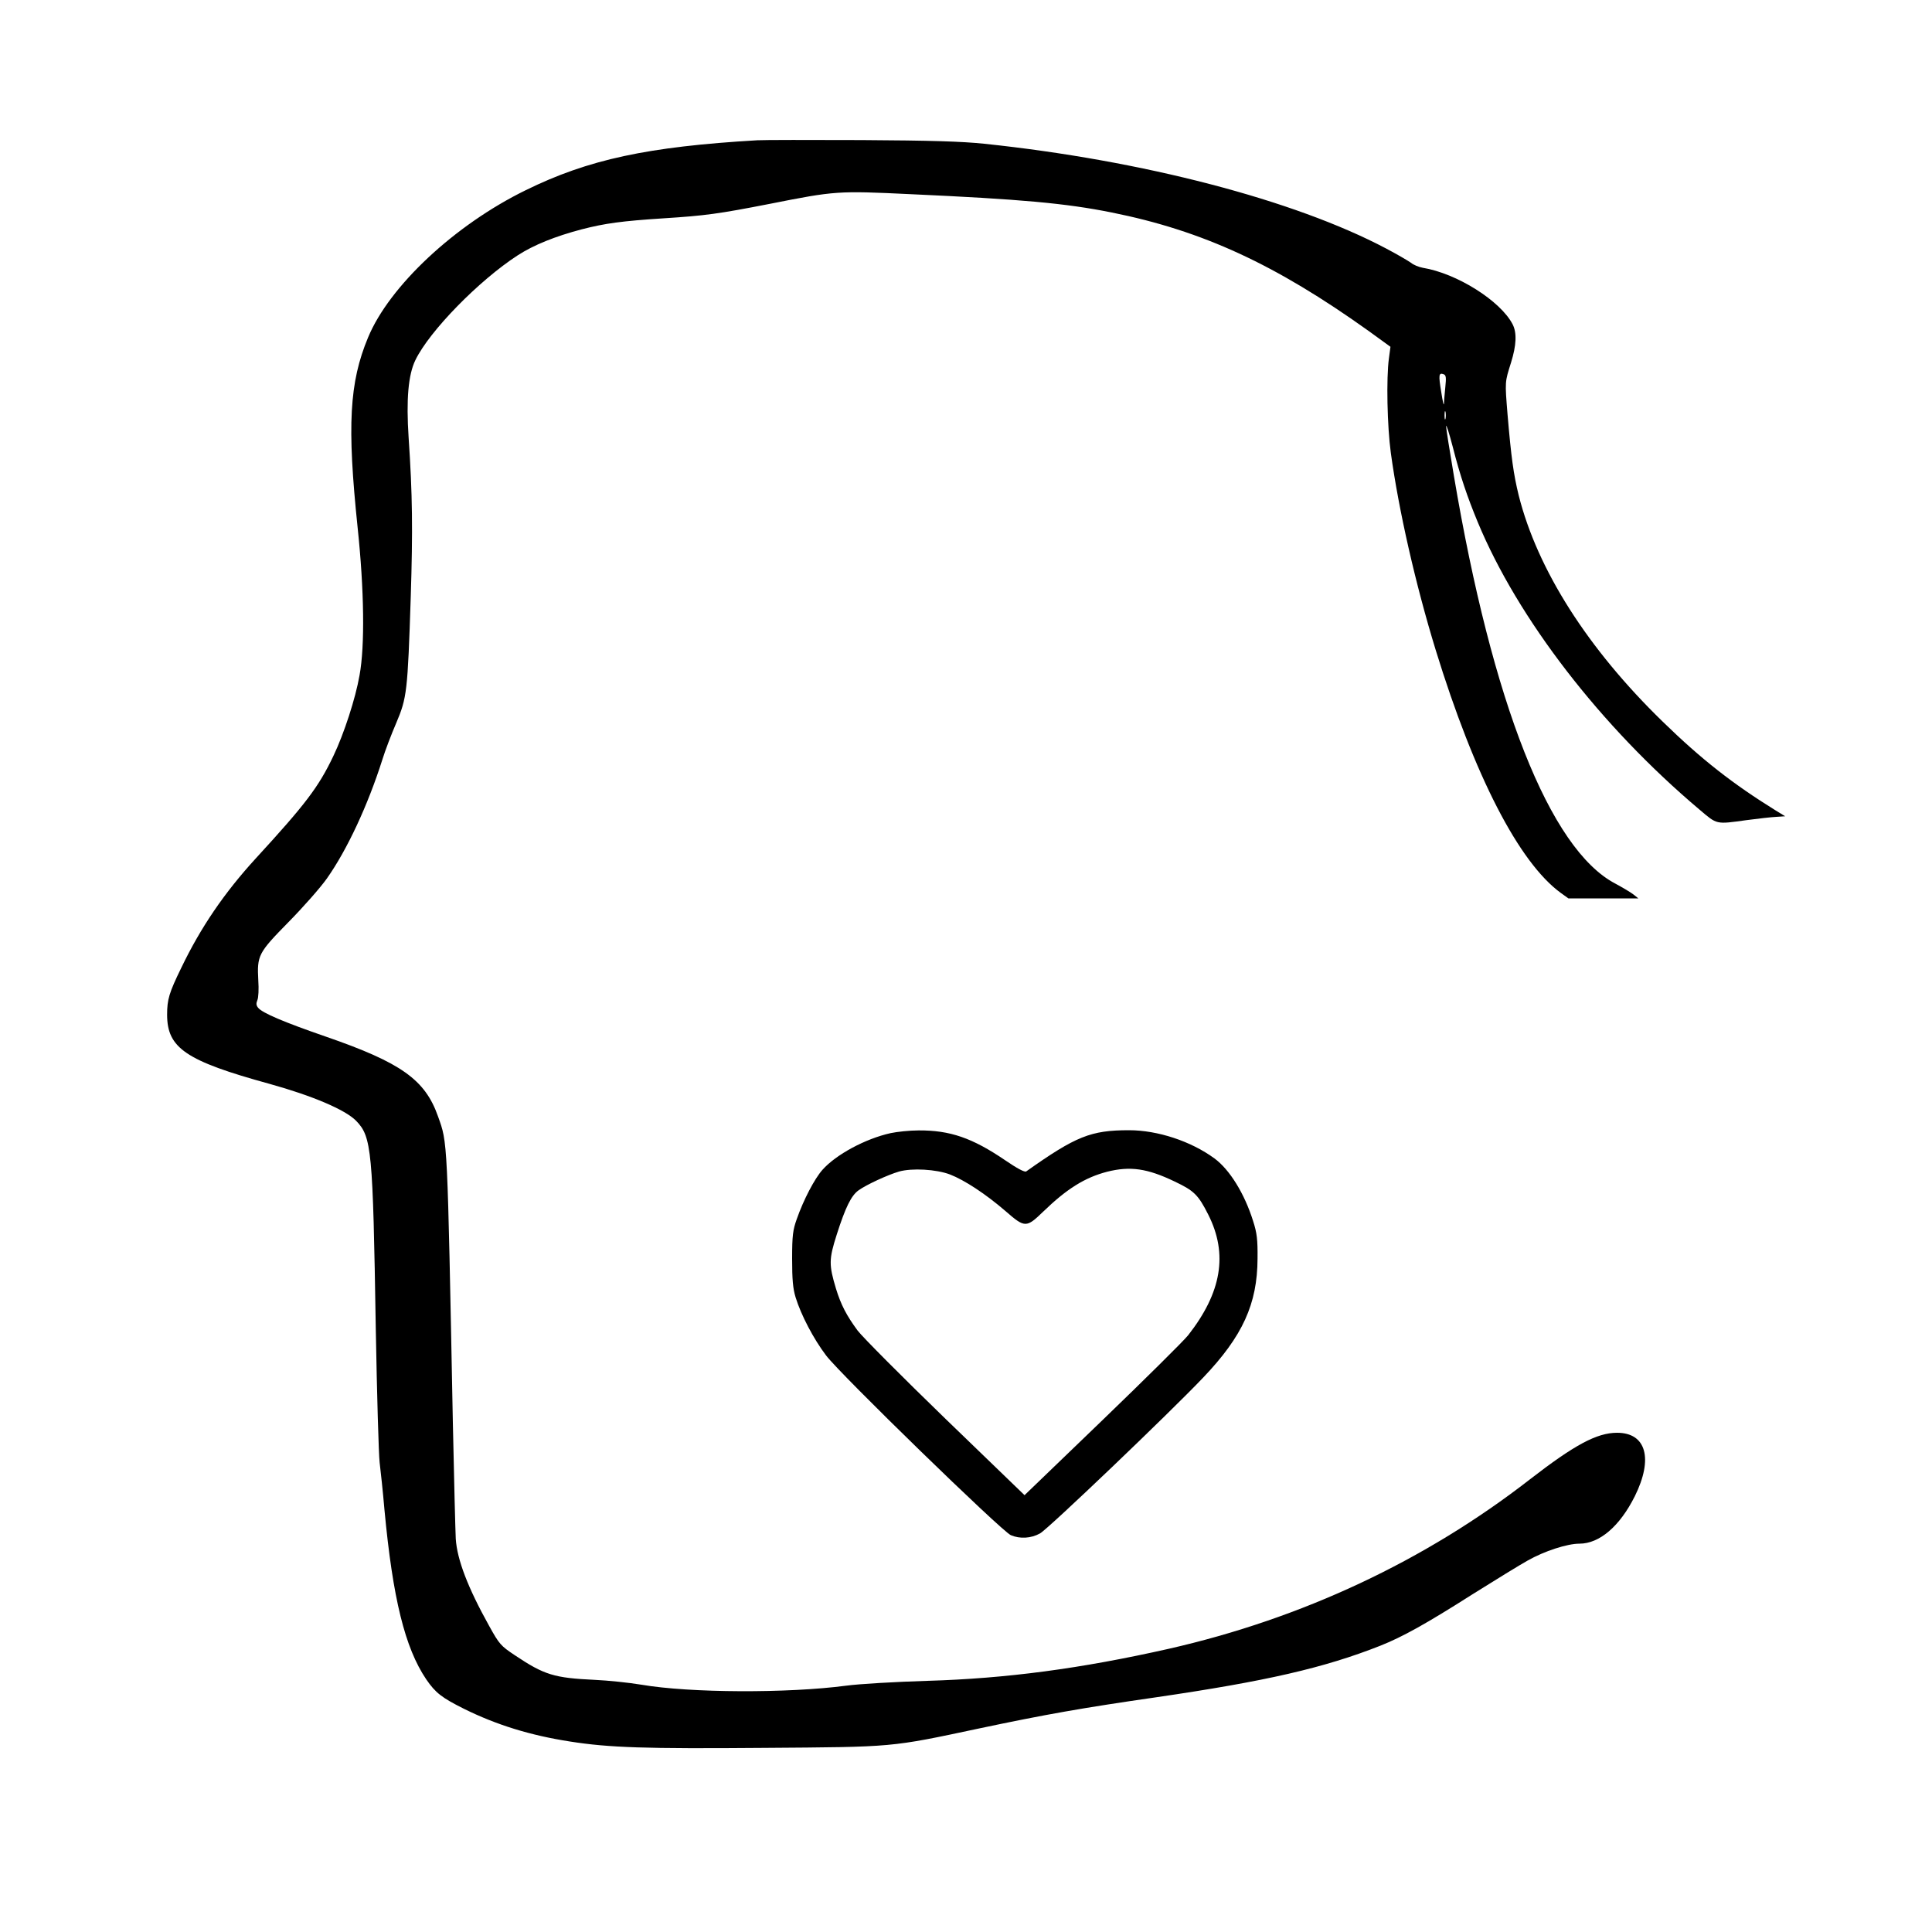 <?xml version="1.0" encoding="UTF-8" standalone="yes"?>
<svg version="1.0" xmlns="http://www.w3.org/2000/svg" width="100mm" height="100mm" viewBox="0 0 991 1000" preserveAspectRatio="xMidYMid meet">
  <g transform="translate(0,1000) scale(0.1,-0.1)" fill="#000000" stroke="none">
    <path d="M3875 9274 c-566 -33 -875 -99 -1200 -259 -366 -179 -705 -496 -815
-762 -97 -233 -109 -455 -54 -983 34 -322 38 -613 10 -765 -21 -121 -81 -304
-135 -417 -77 -162 -145 -251 -402 -531 -163 -178 -285 -357 -385 -565 -64
-131 -74 -165 -74 -244 0 -173 97 -239 530 -358 223 -62 392 -134 448 -191 81
-83 87 -150 102 -1074 6 -341 15 -654 20 -695 5 -41 17 -151 25 -245 43 -459
106 -714 216 -877 48 -70 80 -95 196 -153 168 -83 342 -137 548 -169 203 -32
392 -38 1002 -33 681 5 652 2 1118 101 341 72 533 106 915 161 568 83 869 152
1160 267 113 45 233 111 475 265 121 76 250 155 286 175 88 50 206 88 269 88
104 0 209 90 287 246 96 194 59 328 -92 328 -105 0 -221 -63 -451 -241 -543
-422 -1179 -720 -1869 -877 -457 -103 -842 -154 -1250 -166 -165 -5 -354 -16
-420 -25 -303 -40 -809 -38 -1060 5 -66 11 -174 22 -240 25 -212 10 -262 25
-416 128 -72 48 -80 57 -132 151 -111 199 -166 344 -173 451 -2 39 -9 309 -15
600 -29 1492 -27 1446 -77 1587 -67 190 -191 278 -582 413 -214 74 -328 122
-349 149 -10 12 -11 22 -4 39 6 12 8 58 5 102 -7 130 -1 142 155 301 76 77
166 179 200 227 105 149 212 379 287 615 14 46 47 132 72 190 55 130 59 161
75 652 11 347 9 530 -11 825 -13 197 -2 325 35 401 73 151 330 413 529 542 83
54 195 99 332 135 120 31 207 43 424 57 218 14 283 23 550 75 338 67 350 68
727 50 572 -26 805 -47 1043 -95 468 -94 845 -267 1329 -613 l113 -82 -8 -60
c-14 -102 -9 -351 10 -490 41 -298 128 -680 232 -1019 201 -653 431 -1100 648
-1258 l39 -28 181 0 181 0 -25 20 c-14 11 -56 36 -95 57 -338 178 -636 932
-835 2112 -22 129 -40 244 -40 255 1 12 16 -37 35 -109 37 -146 75 -258 129
-388 207 -499 637 -1057 1147 -1487 93 -79 84 -77 244 -55 61 8 130 16 155 17
l45 3 -49 30 c-221 137 -384 264 -585 460 -388 377 -648 786 -745 1170 -27
110 -39 196 -58 420 -14 173 -14 166 18 268 28 90 31 155 8 199 -63 121 -288
263 -465 292 -21 4 -48 15 -61 26 -14 10 -72 44 -129 74 -475 251 -1260 456
-2080 542 -115 12 -277 17 -634 19 -264 1 -507 1 -540 -1z m3561 -1277 c-3
-33 -7 -72 -7 -86 -1 -14 -7 12 -14 59 -15 90 -13 102 12 93 13 -5 14 -17 9
-66z m1 -164 c-3 -10 -5 -2 -5 17 0 19 2 27 5 18 2 -10 2 -26 0 -35z"/>
    <path d="M4565 4135 c-131 -29 -283 -111 -353 -190 -41 -46 -98 -155 -133
-255 -20 -56 -24 -84 -24 -205 0 -108 4 -154 18 -200 28 -91 92 -214 158 -301
72 -96 909 -910 956 -930 47 -20 104 -17 151 9 41 22 671 624 845 807 204 214
280 381 281 615 1 99 -3 133 -23 195 -44 141 -121 266 -200 324 -121 89 -294
146 -442 146 -198 0 -275 -31 -532 -213 -8 -6 -47 15 -110 58 -169 115 -285
155 -447 154 -47 0 -112 -7 -145 -14z m307 -214 c75 -29 185 -101 288 -190
100 -87 107 -87 195 -2 122 118 215 176 330 206 119 30 208 18 351 -51 99 -47
121 -68 173 -171 103 -204 69 -403 -104 -624 -22 -28 -222 -226 -444 -440
l-403 -388 -409 395 c-224 217 -429 423 -455 457 -56 76 -86 132 -112 217 -37
123 -37 152 4 280 45 141 75 202 113 229 40 29 151 80 209 97 67 19 193 12
264 -15z"/>
  </g>
</svg>